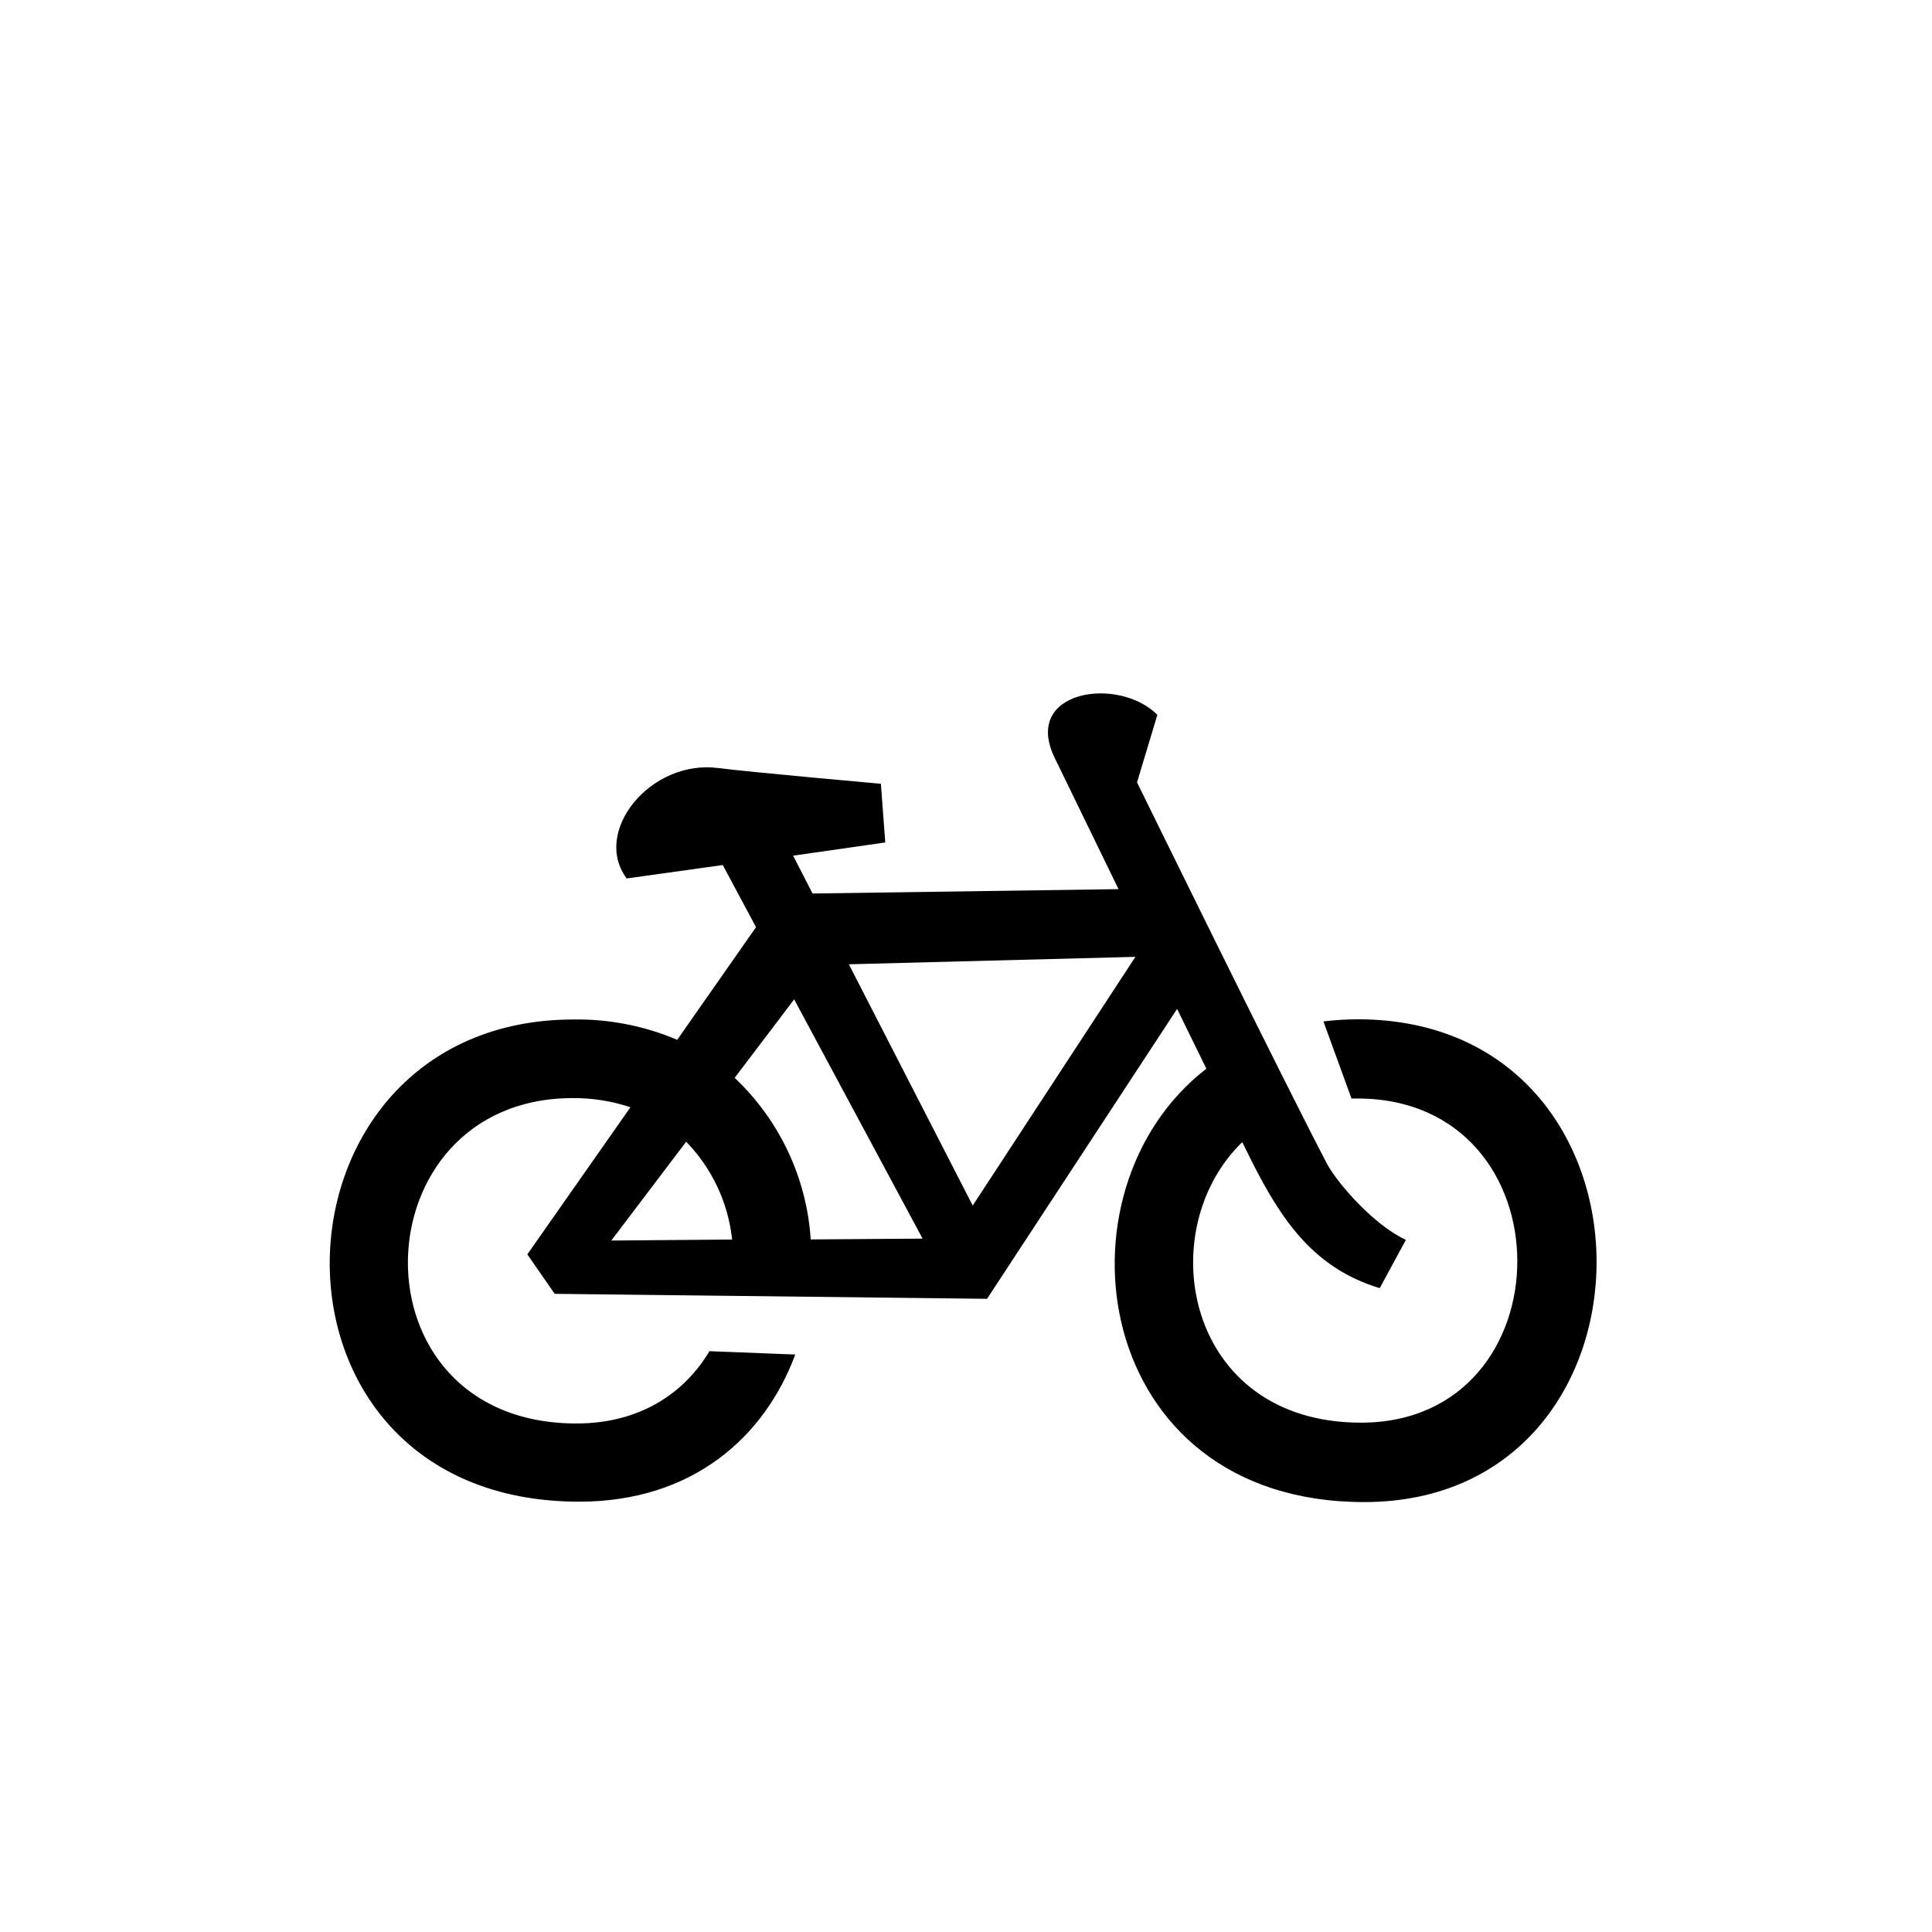 <?xml version="1.0" encoding="utf-8"?><!-- Скачано с сайта svg4.ru / Downloaded from svg4.ru -->
<svg width="800px" height="800px" viewBox="-20 0 190 190" fill="none" xmlns="http://www.w3.org/2000/svg">
<path fill-rule="evenodd" clip-rule="evenodd" d="M114.15 147.72C87.34 147.72 83.05 117.13 98.64 105.1C97.72 103.23 96.76 101.25 95.76 99.221L77.07 127.73L34.55 127.24L31.86 123.36L42 108.89C40.172 108.281 38.257 107.977 36.33 107.99C15.16 107.99 14.14 139.99 36.69 139.99C42.96 139.99 47.32 136.99 49.77 132.88L58.21 133.21C55.21 141.29 48.14 147.68 36.96 147.68C3.58 147.68 5.1 100.26 36.43 100.26C39.922 100.211 43.386 100.892 46.6 102.26L54.35 91.18L51.08 85.07L41.63 86.391C38.2 81.79 43.96 74.671 50.63 75.531C53.63 75.921 66.63 77.081 66.63 77.081L67.06 82.85L58 84.15L59.91 87.871L90 87.441C87.49 82.281 85.21 77.611 83.72 74.531C80.48 67.861 90.01 66.46 93.82 70.3L91.82 76.941C91.82 76.941 106.23 106.33 110.55 114.54C111.55 116.35 115.04 120.44 118.26 121.93L115.69 126.68C109.21 124.73 106 120 103 114C102.74 113.48 102.46 112.92 102.17 112.32C93.17 121.02 96.56 139.91 113.84 139.91C134.34 139.91 134.47 108.03 113.48 108.03H112.91L110.15 100.45C111.285 100.313 112.427 100.243 113.57 100.24C144.83 100.3 144.63 147.72 114.15 147.72ZM47.48 112.28L40.12 122L52 121.9C51.613 118.278 50.021 114.891 47.48 112.28ZM58.1 98.281L52.25 106C56.661 110.162 59.334 115.839 59.73 121.89L70.73 121.81L58.1 98.281ZM63.48 94.831L75.66 118.56L91.66 94.1L63.48 94.831Z" fill="#000000"/>
</svg>
